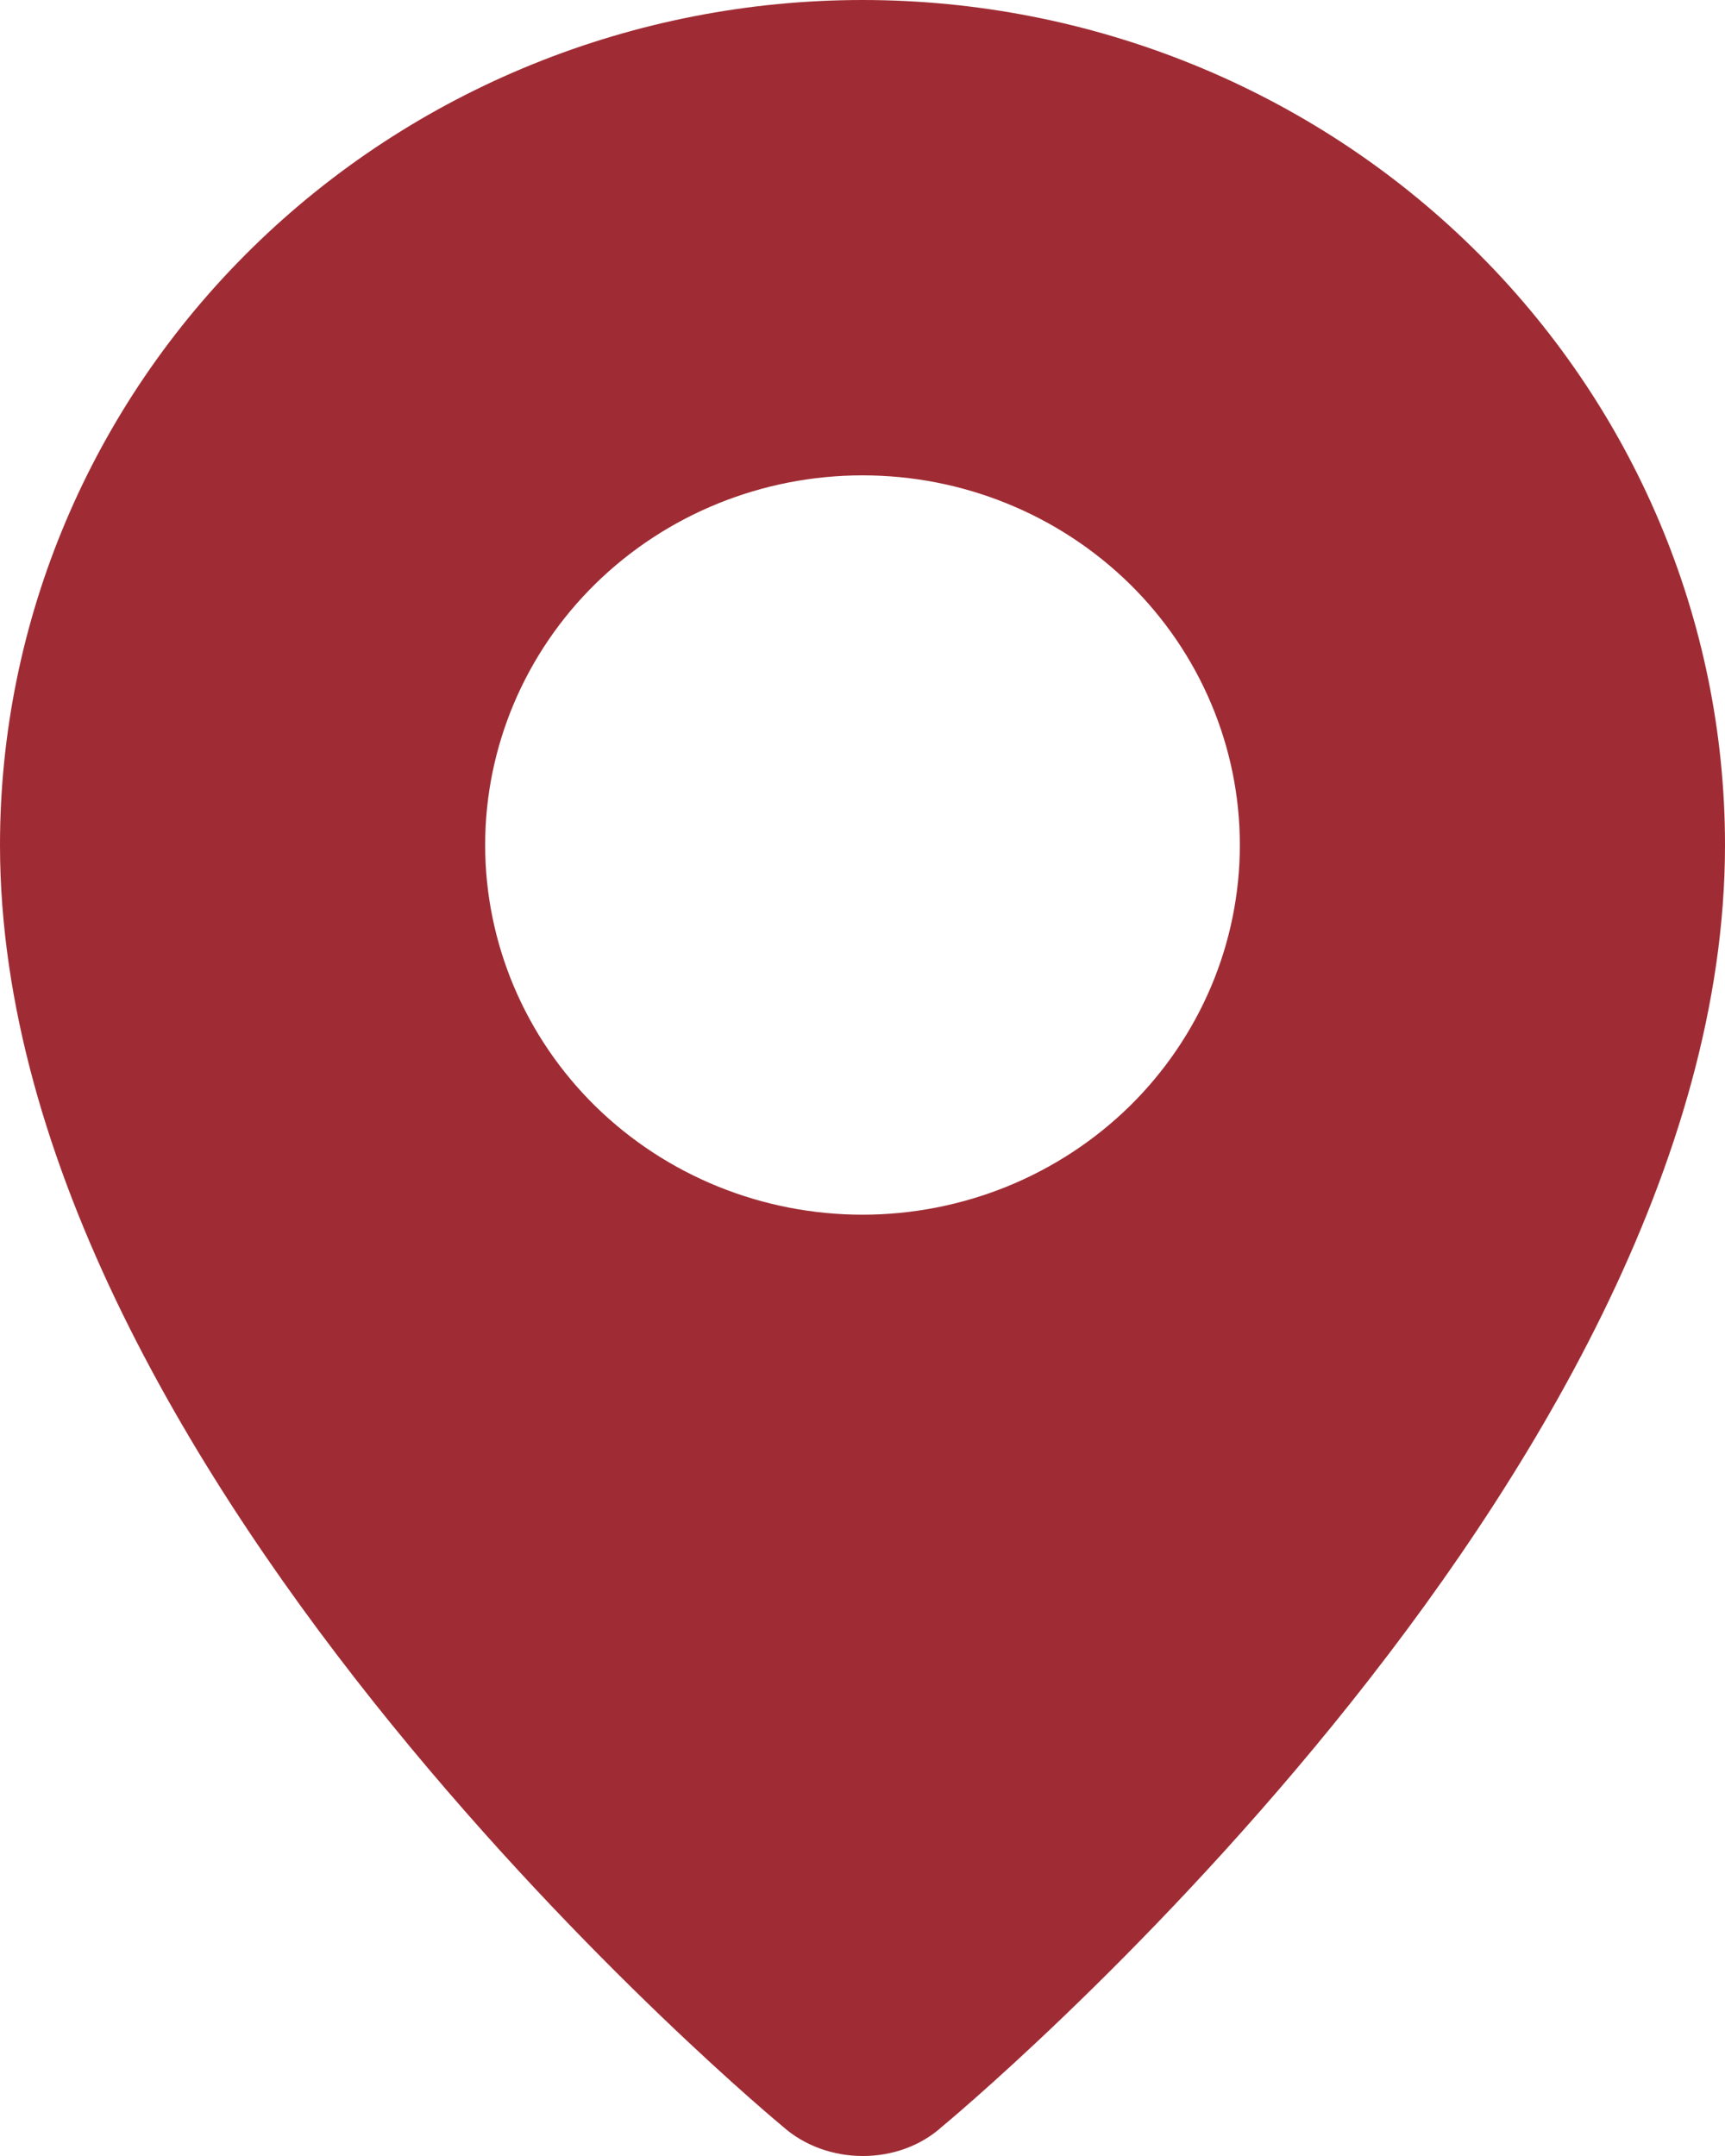 <svg xmlns="http://www.w3.org/2000/svg" width="20" height="25" viewBox="0 0 20 25" fill="none"><path fill-rule="evenodd" clip-rule="evenodd" d="M9.078 24.66C9.078 24.66 0 17.169 0 9.798C0 7.2 1.054 4.707 2.929 2.87C4.804 1.032 7.348 0 10 0C12.652 0 15.196 1.032 17.071 2.87C18.946 4.707 20 7.2 20 9.798C20 17.169 10.922 24.66 10.922 24.66C10.418 25.116 9.586 25.111 9.078 24.66ZM10 14.085C10.575 14.085 11.143 13.974 11.674 13.759C12.205 13.543 12.687 13.228 13.094 12.83C13.5 12.432 13.822 11.959 14.042 11.439C14.262 10.919 14.375 10.361 14.375 9.798C14.375 9.235 14.262 8.678 14.042 8.158C13.822 7.638 13.5 7.165 13.094 6.767C12.687 6.369 12.205 6.053 11.674 5.838C11.143 5.622 10.575 5.512 10 5.512C8.84 5.512 7.727 5.963 6.906 6.767C6.086 7.571 5.625 8.661 5.625 9.798C5.625 10.935 6.086 12.026 6.906 12.83C7.727 13.634 8.84 14.085 10 14.085Z" fill="#9F2C34"></path></svg>